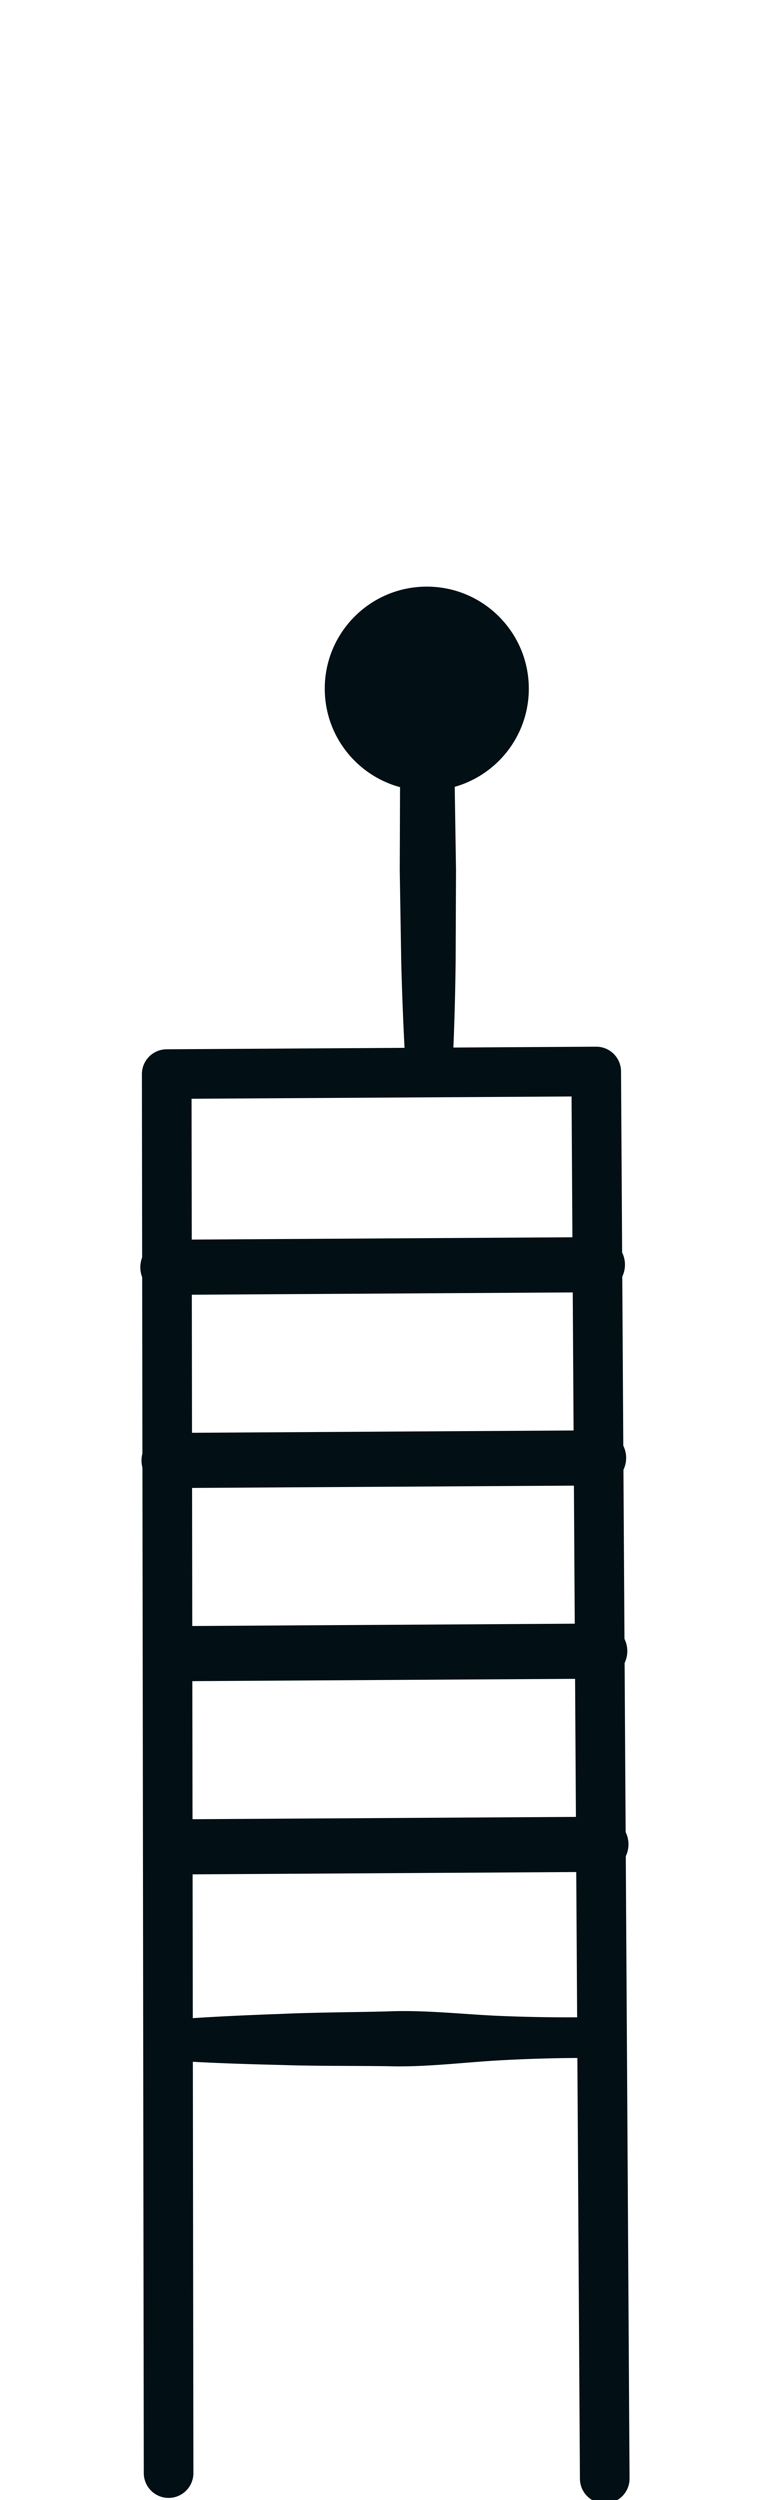 <svg xmlns="http://www.w3.org/2000/svg" viewBox="0 0 42 136"><title>hero-arm2</title><polyline points="32.9 134.835 32.437 58.288 9.07 58.429 9.172 134.533" style="fill:none;stroke:#020f14;stroke-linecap:round;stroke-linejoin:round;stroke-width:2.7px"/><path d="M22.02,57.235q-.13-2.47-.192-4.94l-.08-4.941.017-4.941q.029-2.471.136-4.942a1.32,1.32,0,0,1,2.637-.016q.136,2.47.195,4.94l.076,4.941-.02,4.941q-.027,2.471-.132,4.942a1.32,1.32,0,0,1-2.637.016Z" style="fill:#020f14"/><circle cx="23.219" cy="37.462" r="5.551" style="fill:#020f14"/><path d="M32.762,111.953q-2.921-.03-5.841.142c-1.947.123-3.892.364-5.84.303-1.947-.025-3.895-.003-5.842-.068-1.948-.046-3.895-.11-5.843-.236a1.118,1.118,0,0,1-.013-2.231c1.946-.15,3.893-.237,5.84-.307,1.947-.088,3.894-.089,5.841-.138,1.947-.084,3.895.133,5.843.232q2.922.13,5.842.072a1.116,1.116,0,0,1,.05,2.231Z" style="fill:#020f14"/><line x1="32.692" y1="100.328" x2="9.325" y2="100.469" style="fill:none;stroke:#020f14;stroke-linecap:round;stroke-linejoin:round;stroke-width:3px"/><line x1="32.628" y1="89.818" x2="9.261" y2="89.959" style="fill:none;stroke:#020f14;stroke-linecap:round;stroke-linejoin:round;stroke-width:3px"/><line x1="32.565" y1="79.308" x2="9.198" y2="79.449" style="fill:none;stroke:#020f14;stroke-linecap:round;stroke-linejoin:round;stroke-width:3px"/><line x1="32.501" y1="68.798" x2="9.134" y2="68.939" style="fill:none;stroke:#020f14;stroke-linecap:round;stroke-linejoin:round;stroke-width:3px"/></svg>